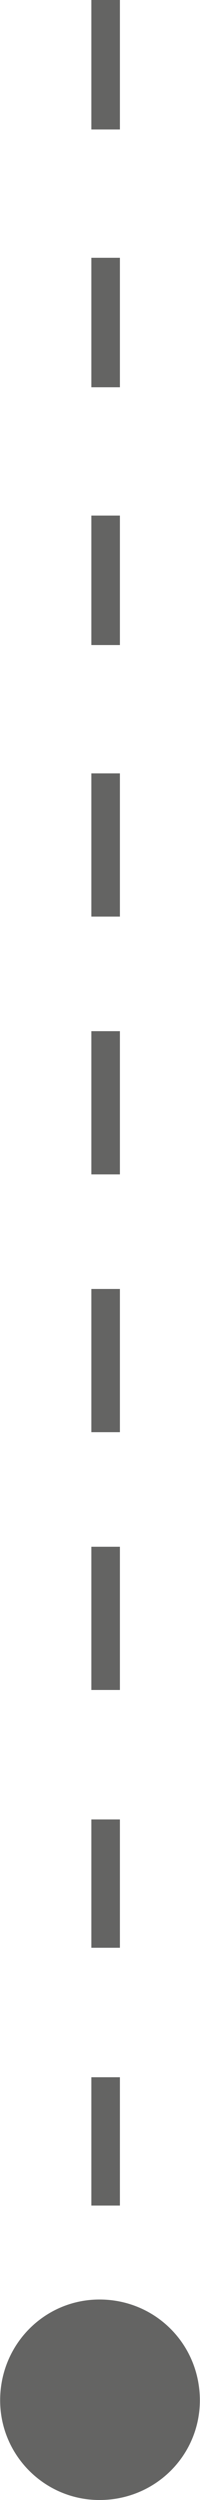 <?xml version="1.0" encoding="UTF-8"?>
<!DOCTYPE svg PUBLIC '-//W3C//DTD SVG 1.0//EN'
          'http://www.w3.org/TR/2001/REC-SVG-20010904/DTD/svg10.dtd'>
<svg height="174.56" stroke="#000" stroke-linecap="square" stroke-miterlimit="10" width="14.01" xmlns="http://www.w3.org/2000/svg" xmlns:xlink="http://www.w3.org/1999/xlink"
><g
  ><g fill="#646463" stroke="none"
    ><path d="M6.4 18v9.04h2V18Z"
      /><path d="M6.4 36v9.04h2V36Z"
      /><path d="M6.4 54V64h2V54Z"
      /><path d="M6.4 0V9.04h2V0Z"
      /><path d="M6.4 145.04V154h2v-8.96Z"
      /><path d="M6.4 127.04V136h2v-8.96Z"
      /><path d="M6.4 108v10h2V108Z"
      /><path d="M6.4 90v10h2V90Z"
      /><path d="M6.4 72V82h2V72Z"
      /><path d="M6.97 160.56c-3.84 0-6.96 3.12-6.96 7.04 0 3.84 3.12 6.96 6.96 6.96 3.92 0 7.03-3.12 7.03-6.96 0-3.92-3.12-7.04-7.03-7.04Z"
    /></g
  ></g
></svg
>
